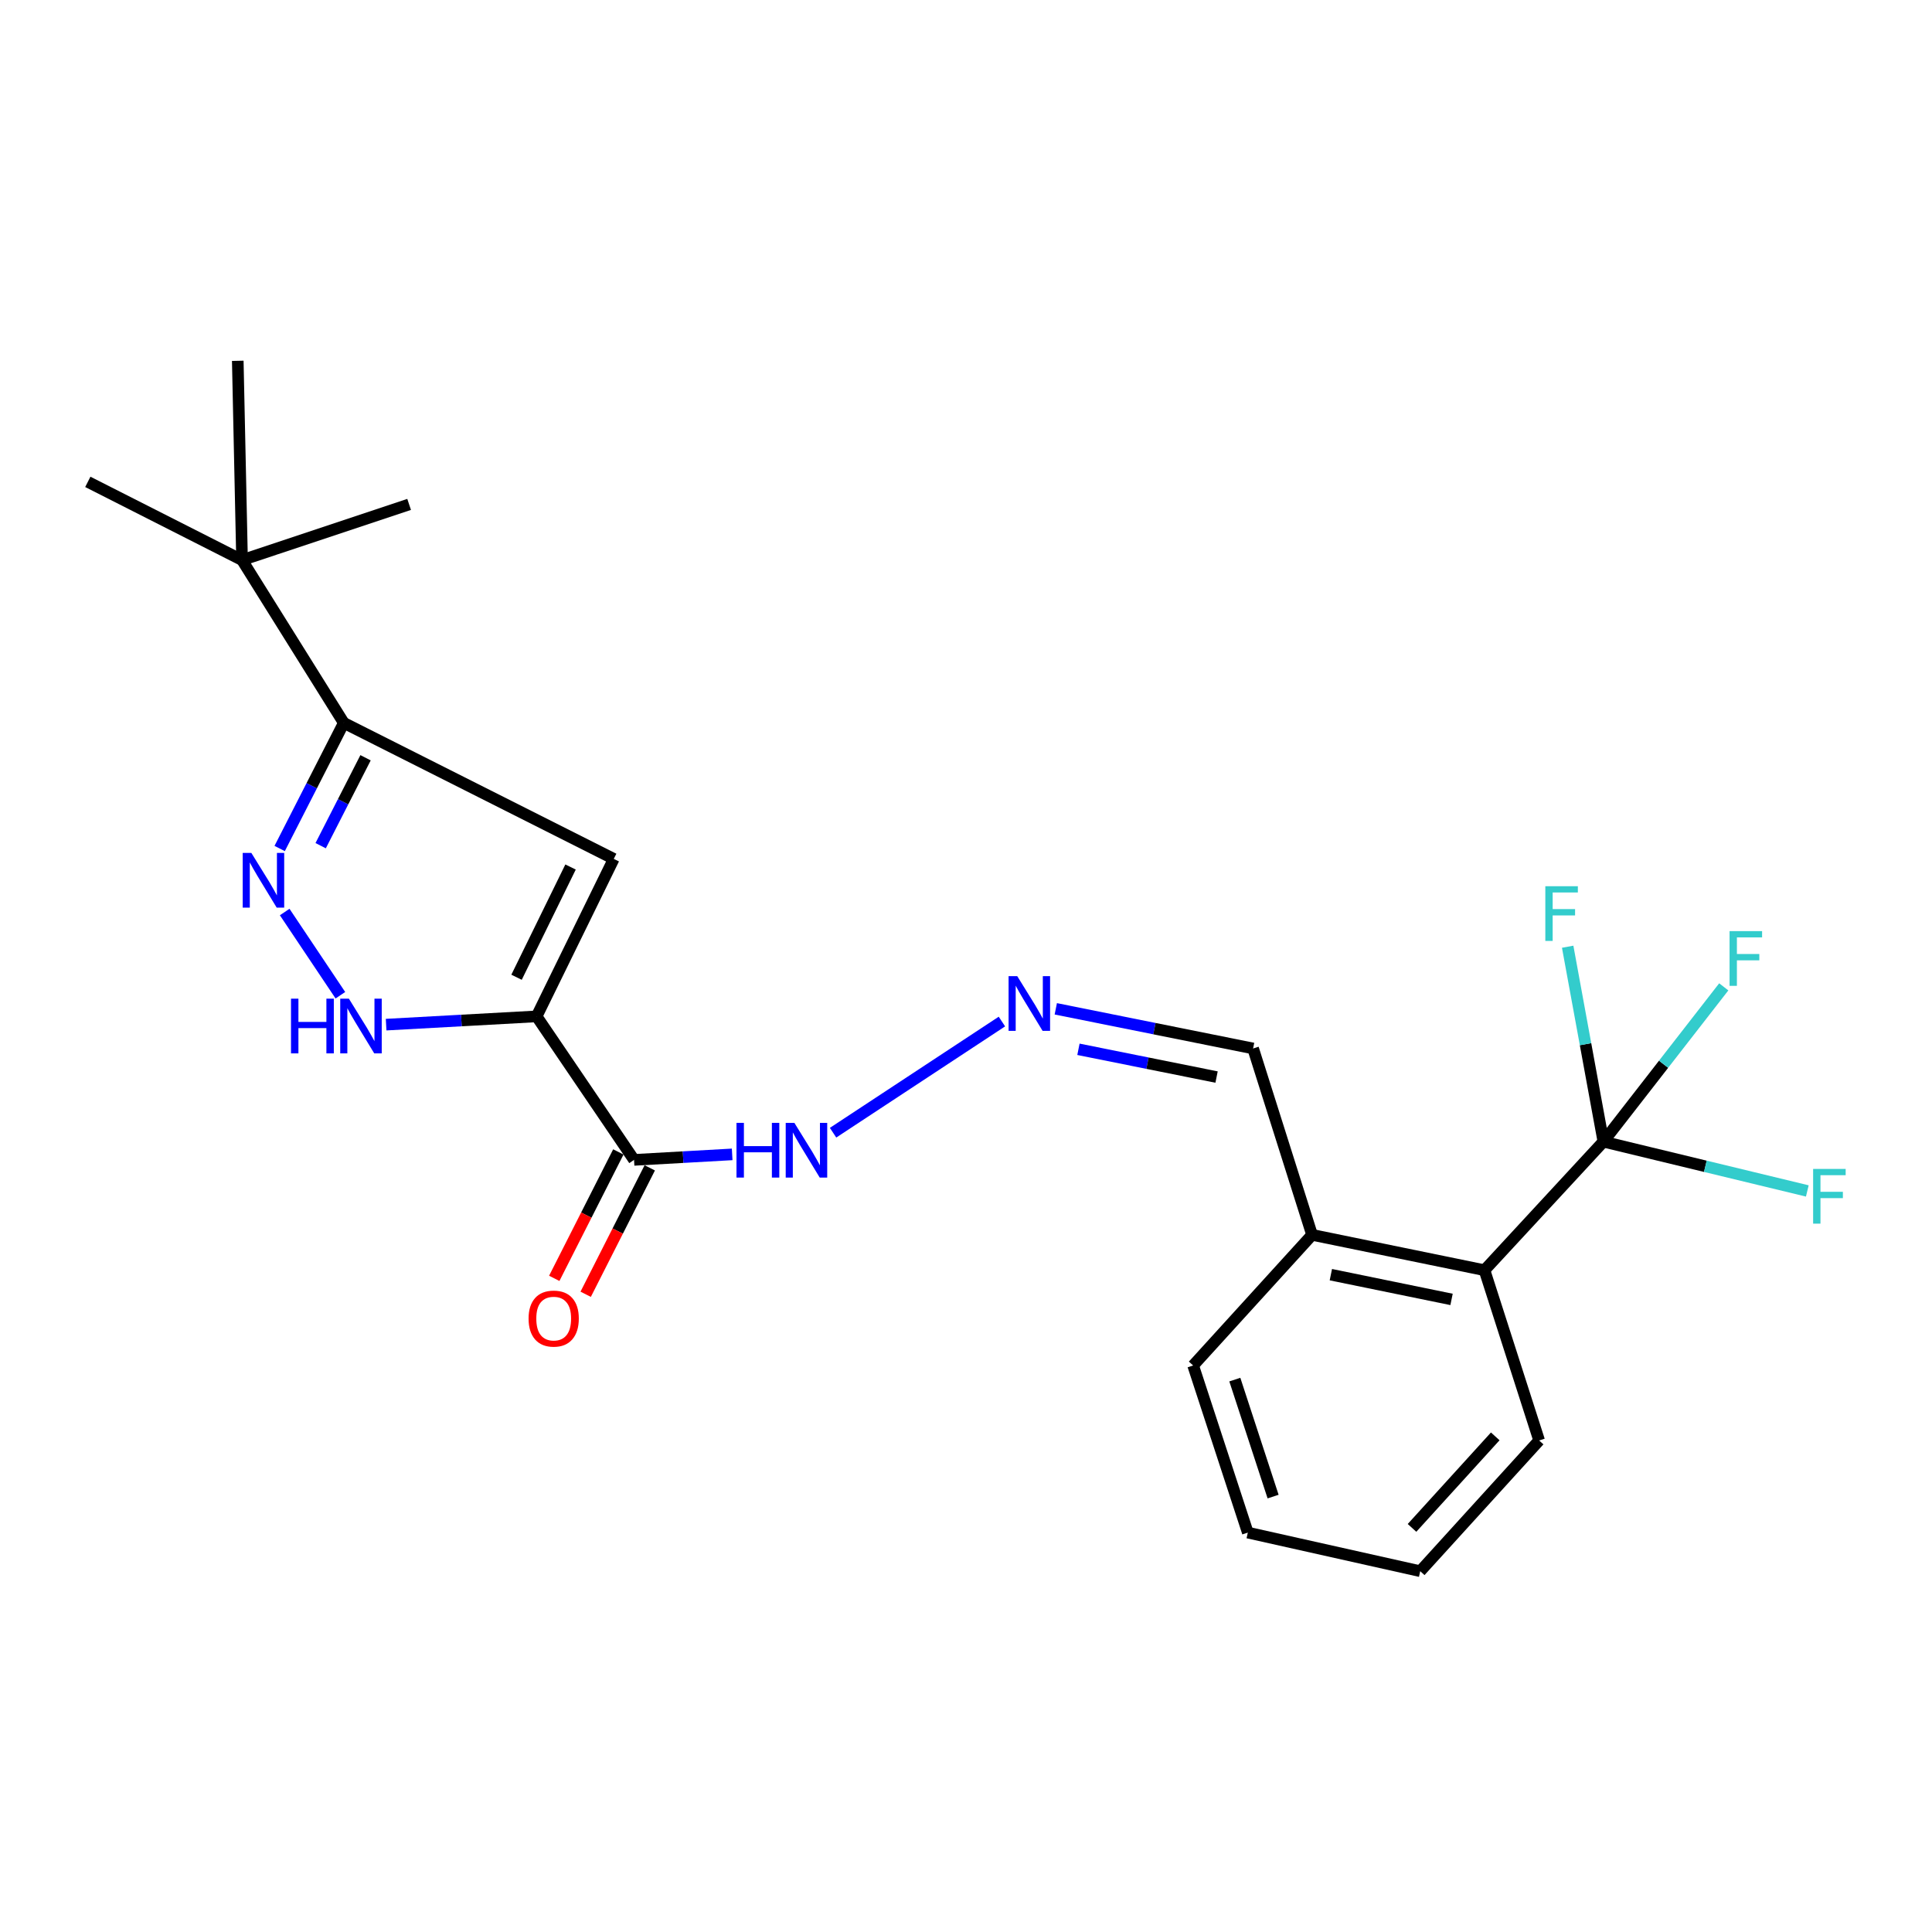 <?xml version='1.0' encoding='iso-8859-1'?>
<svg version='1.1' baseProfile='full'
              xmlns='http://www.w3.org/2000/svg'
                      xmlns:rdkit='http://www.rdkit.org/xml'
                      xmlns:xlink='http://www.w3.org/1999/xlink'
                  xml:space='preserve'
width='1000px' height='1000px' viewBox='0 0 1000 1000'>
<!-- END OF HEADER -->
<rect style='opacity:1.0;fill:#FFFFFF;stroke:none' width='1000' height='1000' x='0' y='0'> </rect>
<path class='bond-0' d='M 277.748,526.074 L 317.679,444.56' style='fill:none;fill-rule:evenodd;stroke:#000000;stroke-width:6px;stroke-linecap:butt;stroke-linejoin:miter;stroke-opacity:1' />
<path class='bond-0' d='M 267.363,505.825 L 295.315,448.766' style='fill:none;fill-rule:evenodd;stroke:#000000;stroke-width:6px;stroke-linecap:butt;stroke-linejoin:miter;stroke-opacity:1' />
<path class='bond-2' d='M 277.748,526.074 L 238.804,528.213' style='fill:none;fill-rule:evenodd;stroke:#000000;stroke-width:6px;stroke-linecap:butt;stroke-linejoin:miter;stroke-opacity:1' />
<path class='bond-2' d='M 238.804,528.213 L 199.86,530.353' style='fill:none;fill-rule:evenodd;stroke:#0000FF;stroke-width:6px;stroke-linecap:butt;stroke-linejoin:miter;stroke-opacity:1' />
<path class='bond-4' d='M 277.748,526.074 L 328.183,600.354' style='fill:none;fill-rule:evenodd;stroke:#000000;stroke-width:6px;stroke-linecap:butt;stroke-linejoin:miter;stroke-opacity:1' />
<path class='bond-3' d='M 317.679,444.56 L 177.95,374.17' style='fill:none;fill-rule:evenodd;stroke:#000000;stroke-width:6px;stroke-linecap:butt;stroke-linejoin:miter;stroke-opacity:1' />
<path class='bond-1' d='M 147.353,472.061 L 176.179,515.133' style='fill:none;fill-rule:evenodd;stroke:#0000FF;stroke-width:6px;stroke-linecap:butt;stroke-linejoin:miter;stroke-opacity:1' />
<path class='bond-23' d='M 144.755,439.186 L 161.353,406.678' style='fill:none;fill-rule:evenodd;stroke:#0000FF;stroke-width:6px;stroke-linecap:butt;stroke-linejoin:miter;stroke-opacity:1' />
<path class='bond-23' d='M 161.353,406.678 L 177.95,374.17' style='fill:none;fill-rule:evenodd;stroke:#000000;stroke-width:6px;stroke-linecap:butt;stroke-linejoin:miter;stroke-opacity:1' />
<path class='bond-23' d='M 165.974,437.724 L 177.592,414.969' style='fill:none;fill-rule:evenodd;stroke:#0000FF;stroke-width:6px;stroke-linecap:butt;stroke-linejoin:miter;stroke-opacity:1' />
<path class='bond-23' d='M 177.592,414.969 L 189.21,392.213' style='fill:none;fill-rule:evenodd;stroke:#000000;stroke-width:6px;stroke-linecap:butt;stroke-linejoin:miter;stroke-opacity:1' />
<path class='bond-8' d='M 177.95,374.17 L 125.286,289.901' style='fill:none;fill-rule:evenodd;stroke:#000000;stroke-width:6px;stroke-linecap:butt;stroke-linejoin:miter;stroke-opacity:1' />
<path class='bond-9' d='M 328.183,600.354 L 353.577,598.93' style='fill:none;fill-rule:evenodd;stroke:#000000;stroke-width:6px;stroke-linecap:butt;stroke-linejoin:miter;stroke-opacity:1' />
<path class='bond-9' d='M 353.577,598.93 L 378.971,597.507' style='fill:none;fill-rule:evenodd;stroke:#0000FF;stroke-width:6px;stroke-linecap:butt;stroke-linejoin:miter;stroke-opacity:1' />
<path class='bond-10' d='M 320.051,596.233 L 303.467,628.953' style='fill:none;fill-rule:evenodd;stroke:#000000;stroke-width:6px;stroke-linecap:butt;stroke-linejoin:miter;stroke-opacity:1' />
<path class='bond-10' d='M 303.467,628.953 L 286.883,661.673' style='fill:none;fill-rule:evenodd;stroke:#FF0000;stroke-width:6px;stroke-linecap:butt;stroke-linejoin:miter;stroke-opacity:1' />
<path class='bond-10' d='M 336.315,604.476 L 319.731,637.196' style='fill:none;fill-rule:evenodd;stroke:#000000;stroke-width:6px;stroke-linecap:butt;stroke-linejoin:miter;stroke-opacity:1' />
<path class='bond-10' d='M 319.731,637.196 L 303.146,669.916' style='fill:none;fill-rule:evenodd;stroke:#FF0000;stroke-width:6px;stroke-linecap:butt;stroke-linejoin:miter;stroke-opacity:1' />
<path class='bond-5' d='M 829.914,590.914 L 768.367,657.455' style='fill:none;fill-rule:evenodd;stroke:#000000;stroke-width:6px;stroke-linecap:butt;stroke-linejoin:miter;stroke-opacity:1' />
<path class='bond-12' d='M 829.914,590.914 L 882.689,603.673' style='fill:none;fill-rule:evenodd;stroke:#000000;stroke-width:6px;stroke-linecap:butt;stroke-linejoin:miter;stroke-opacity:1' />
<path class='bond-12' d='M 882.689,603.673 L 935.463,616.432' style='fill:none;fill-rule:evenodd;stroke:#33CCCC;stroke-width:6px;stroke-linecap:butt;stroke-linejoin:miter;stroke-opacity:1' />
<path class='bond-13' d='M 829.914,590.914 L 861.065,550.856' style='fill:none;fill-rule:evenodd;stroke:#000000;stroke-width:6px;stroke-linecap:butt;stroke-linejoin:miter;stroke-opacity:1' />
<path class='bond-13' d='M 861.065,550.856 L 892.215,510.799' style='fill:none;fill-rule:evenodd;stroke:#33CCCC;stroke-width:6px;stroke-linecap:butt;stroke-linejoin:miter;stroke-opacity:1' />
<path class='bond-14' d='M 829.914,590.914 L 820.668,540.468' style='fill:none;fill-rule:evenodd;stroke:#000000;stroke-width:6px;stroke-linecap:butt;stroke-linejoin:miter;stroke-opacity:1' />
<path class='bond-14' d='M 820.668,540.468 L 811.423,490.023' style='fill:none;fill-rule:evenodd;stroke:#33CCCC;stroke-width:6px;stroke-linecap:butt;stroke-linejoin:miter;stroke-opacity:1' />
<path class='bond-6' d='M 768.367,657.455 L 679.124,639.161' style='fill:none;fill-rule:evenodd;stroke:#000000;stroke-width:6px;stroke-linecap:butt;stroke-linejoin:miter;stroke-opacity:1' />
<path class='bond-6' d='M 751.319,672.573 L 688.849,659.767' style='fill:none;fill-rule:evenodd;stroke:#000000;stroke-width:6px;stroke-linecap:butt;stroke-linejoin:miter;stroke-opacity:1' />
<path class='bond-16' d='M 768.367,657.455 L 796.659,745.583' style='fill:none;fill-rule:evenodd;stroke:#000000;stroke-width:6px;stroke-linecap:butt;stroke-linejoin:miter;stroke-opacity:1' />
<path class='bond-7' d='M 518.589,528.752 L 431.193,586.287' style='fill:none;fill-rule:evenodd;stroke:#0000FF;stroke-width:6px;stroke-linecap:butt;stroke-linejoin:miter;stroke-opacity:1' />
<path class='bond-15' d='M 546.475,522.161 L 597.539,532.423' style='fill:none;fill-rule:evenodd;stroke:#0000FF;stroke-width:6px;stroke-linecap:butt;stroke-linejoin:miter;stroke-opacity:1' />
<path class='bond-15' d='M 597.539,532.423 L 648.604,542.686' style='fill:none;fill-rule:evenodd;stroke:#000000;stroke-width:6px;stroke-linecap:butt;stroke-linejoin:miter;stroke-opacity:1' />
<path class='bond-15' d='M 558.202,543.115 L 593.947,550.299' style='fill:none;fill-rule:evenodd;stroke:#0000FF;stroke-width:6px;stroke-linecap:butt;stroke-linejoin:miter;stroke-opacity:1' />
<path class='bond-15' d='M 593.947,550.299 L 629.692,557.483' style='fill:none;fill-rule:evenodd;stroke:#000000;stroke-width:6px;stroke-linecap:butt;stroke-linejoin:miter;stroke-opacity:1' />
<path class='bond-17' d='M 125.286,289.901 L 211.763,261.082' style='fill:none;fill-rule:evenodd;stroke:#000000;stroke-width:6px;stroke-linecap:butt;stroke-linejoin:miter;stroke-opacity:1' />
<path class='bond-18' d='M 125.286,289.901 L 45.455,249.413' style='fill:none;fill-rule:evenodd;stroke:#000000;stroke-width:6px;stroke-linecap:butt;stroke-linejoin:miter;stroke-opacity:1' />
<path class='bond-19' d='M 125.286,289.901 L 123.068,186.751' style='fill:none;fill-rule:evenodd;stroke:#000000;stroke-width:6px;stroke-linecap:butt;stroke-linejoin:miter;stroke-opacity:1' />
<path class='bond-11' d='M 679.124,639.161 L 648.604,542.686' style='fill:none;fill-rule:evenodd;stroke:#000000;stroke-width:6px;stroke-linecap:butt;stroke-linejoin:miter;stroke-opacity:1' />
<path class='bond-20' d='M 679.124,639.161 L 617.567,706.776' style='fill:none;fill-rule:evenodd;stroke:#000000;stroke-width:6px;stroke-linecap:butt;stroke-linejoin:miter;stroke-opacity:1' />
<path class='bond-24' d='M 796.659,745.583 L 735.111,813.249' style='fill:none;fill-rule:evenodd;stroke:#000000;stroke-width:6px;stroke-linecap:butt;stroke-linejoin:miter;stroke-opacity:1' />
<path class='bond-24' d='M 773.938,743.464 L 730.855,790.83' style='fill:none;fill-rule:evenodd;stroke:#000000;stroke-width:6px;stroke-linecap:butt;stroke-linejoin:miter;stroke-opacity:1' />
<path class='bond-22' d='M 617.567,706.776 L 645.869,793.273' style='fill:none;fill-rule:evenodd;stroke:#000000;stroke-width:6px;stroke-linecap:butt;stroke-linejoin:miter;stroke-opacity:1' />
<path class='bond-22' d='M 639.141,714.081 L 658.953,774.629' style='fill:none;fill-rule:evenodd;stroke:#000000;stroke-width:6px;stroke-linecap:butt;stroke-linejoin:miter;stroke-opacity:1' />
<path class='bond-21' d='M 735.111,813.249 L 645.869,793.273' style='fill:none;fill-rule:evenodd;stroke:#000000;stroke-width:6px;stroke-linecap:butt;stroke-linejoin:miter;stroke-opacity:1' />
<path  class='atom-2' d='M 130.098 441.472
L 139.378 456.472
Q 140.298 457.952, 141.778 460.632
Q 143.258 463.312, 143.338 463.472
L 143.338 441.472
L 147.098 441.472
L 147.098 469.792
L 143.218 469.792
L 133.258 453.392
Q 132.098 451.472, 130.858 449.272
Q 129.658 447.072, 129.298 446.392
L 129.298 469.792
L 125.618 469.792
L 125.618 441.472
L 130.098 441.472
' fill='#0000FF'/>
<path  class='atom-3' d='M 150.624 516.908
L 154.464 516.908
L 154.464 528.948
L 168.944 528.948
L 168.944 516.908
L 172.784 516.908
L 172.784 545.228
L 168.944 545.228
L 168.944 532.148
L 154.464 532.148
L 154.464 545.228
L 150.624 545.228
L 150.624 516.908
' fill='#0000FF'/>
<path  class='atom-3' d='M 180.584 516.908
L 189.864 531.908
Q 190.784 533.388, 192.264 536.068
Q 193.744 538.748, 193.824 538.908
L 193.824 516.908
L 197.584 516.908
L 197.584 545.228
L 193.704 545.228
L 183.744 528.828
Q 182.584 526.908, 181.344 524.708
Q 180.144 522.508, 179.784 521.828
L 179.784 545.228
L 176.104 545.228
L 176.104 516.908
L 180.584 516.908
' fill='#0000FF'/>
<path  class='atom-8' d='M 526.522 505.248
L 535.802 520.248
Q 536.722 521.728, 538.202 524.408
Q 539.682 527.088, 539.762 527.248
L 539.762 505.248
L 543.522 505.248
L 543.522 533.568
L 539.642 533.568
L 529.682 517.168
Q 528.522 515.248, 527.282 513.048
Q 526.082 510.848, 525.722 510.168
L 525.722 533.568
L 522.042 533.568
L 522.042 505.248
L 526.522 505.248
' fill='#0000FF'/>
<path  class='atom-10' d='M 381.205 581.19
L 385.045 581.19
L 385.045 593.23
L 399.525 593.23
L 399.525 581.19
L 403.365 581.19
L 403.365 609.51
L 399.525 609.51
L 399.525 596.43
L 385.045 596.43
L 385.045 609.51
L 381.205 609.51
L 381.205 581.19
' fill='#0000FF'/>
<path  class='atom-10' d='M 411.165 581.19
L 420.445 596.19
Q 421.365 597.67, 422.845 600.35
Q 424.325 603.03, 424.405 603.19
L 424.405 581.19
L 428.165 581.19
L 428.165 609.51
L 424.285 609.51
L 414.325 593.11
Q 413.165 591.19, 411.925 588.99
Q 410.725 586.79, 410.365 586.11
L 410.365 609.51
L 406.685 609.51
L 406.685 581.19
L 411.165 581.19
' fill='#0000FF'/>
<path  class='atom-11' d='M 273.591 682.495
Q 273.591 675.695, 276.951 671.895
Q 280.311 668.095, 286.591 668.095
Q 292.871 668.095, 296.231 671.895
Q 299.591 675.695, 299.591 682.495
Q 299.591 689.375, 296.191 693.295
Q 292.791 697.175, 286.591 697.175
Q 280.351 697.175, 276.951 693.295
Q 273.591 689.415, 273.591 682.495
M 286.591 693.975
Q 290.911 693.975, 293.231 691.095
Q 295.591 688.175, 295.591 682.495
Q 295.591 676.935, 293.231 674.135
Q 290.911 671.295, 286.591 671.295
Q 282.271 671.295, 279.911 674.095
Q 277.591 676.895, 277.591 682.495
Q 277.591 688.215, 279.911 691.095
Q 282.271 693.975, 286.591 693.975
' fill='#FF0000'/>
<path  class='atom-13' d='M 938.471 605.036
L 955.311 605.036
L 955.311 608.276
L 942.271 608.276
L 942.271 616.876
L 953.871 616.876
L 953.871 620.156
L 942.271 620.156
L 942.271 633.356
L 938.471 633.356
L 938.471 605.036
' fill='#33CCCC'/>
<path  class='atom-14' d='M 895.218 481.95
L 912.058 481.95
L 912.058 485.19
L 899.018 485.19
L 899.018 493.79
L 910.618 493.79
L 910.618 497.07
L 899.018 497.07
L 899.018 510.27
L 895.218 510.27
L 895.218 481.95
' fill='#33CCCC'/>
<path  class='atom-15' d='M 799.857 458.703
L 816.697 458.703
L 816.697 461.943
L 803.657 461.943
L 803.657 470.543
L 815.257 470.543
L 815.257 473.823
L 803.657 473.823
L 803.657 487.023
L 799.857 487.023
L 799.857 458.703
' fill='#33CCCC'/>
</svg>
